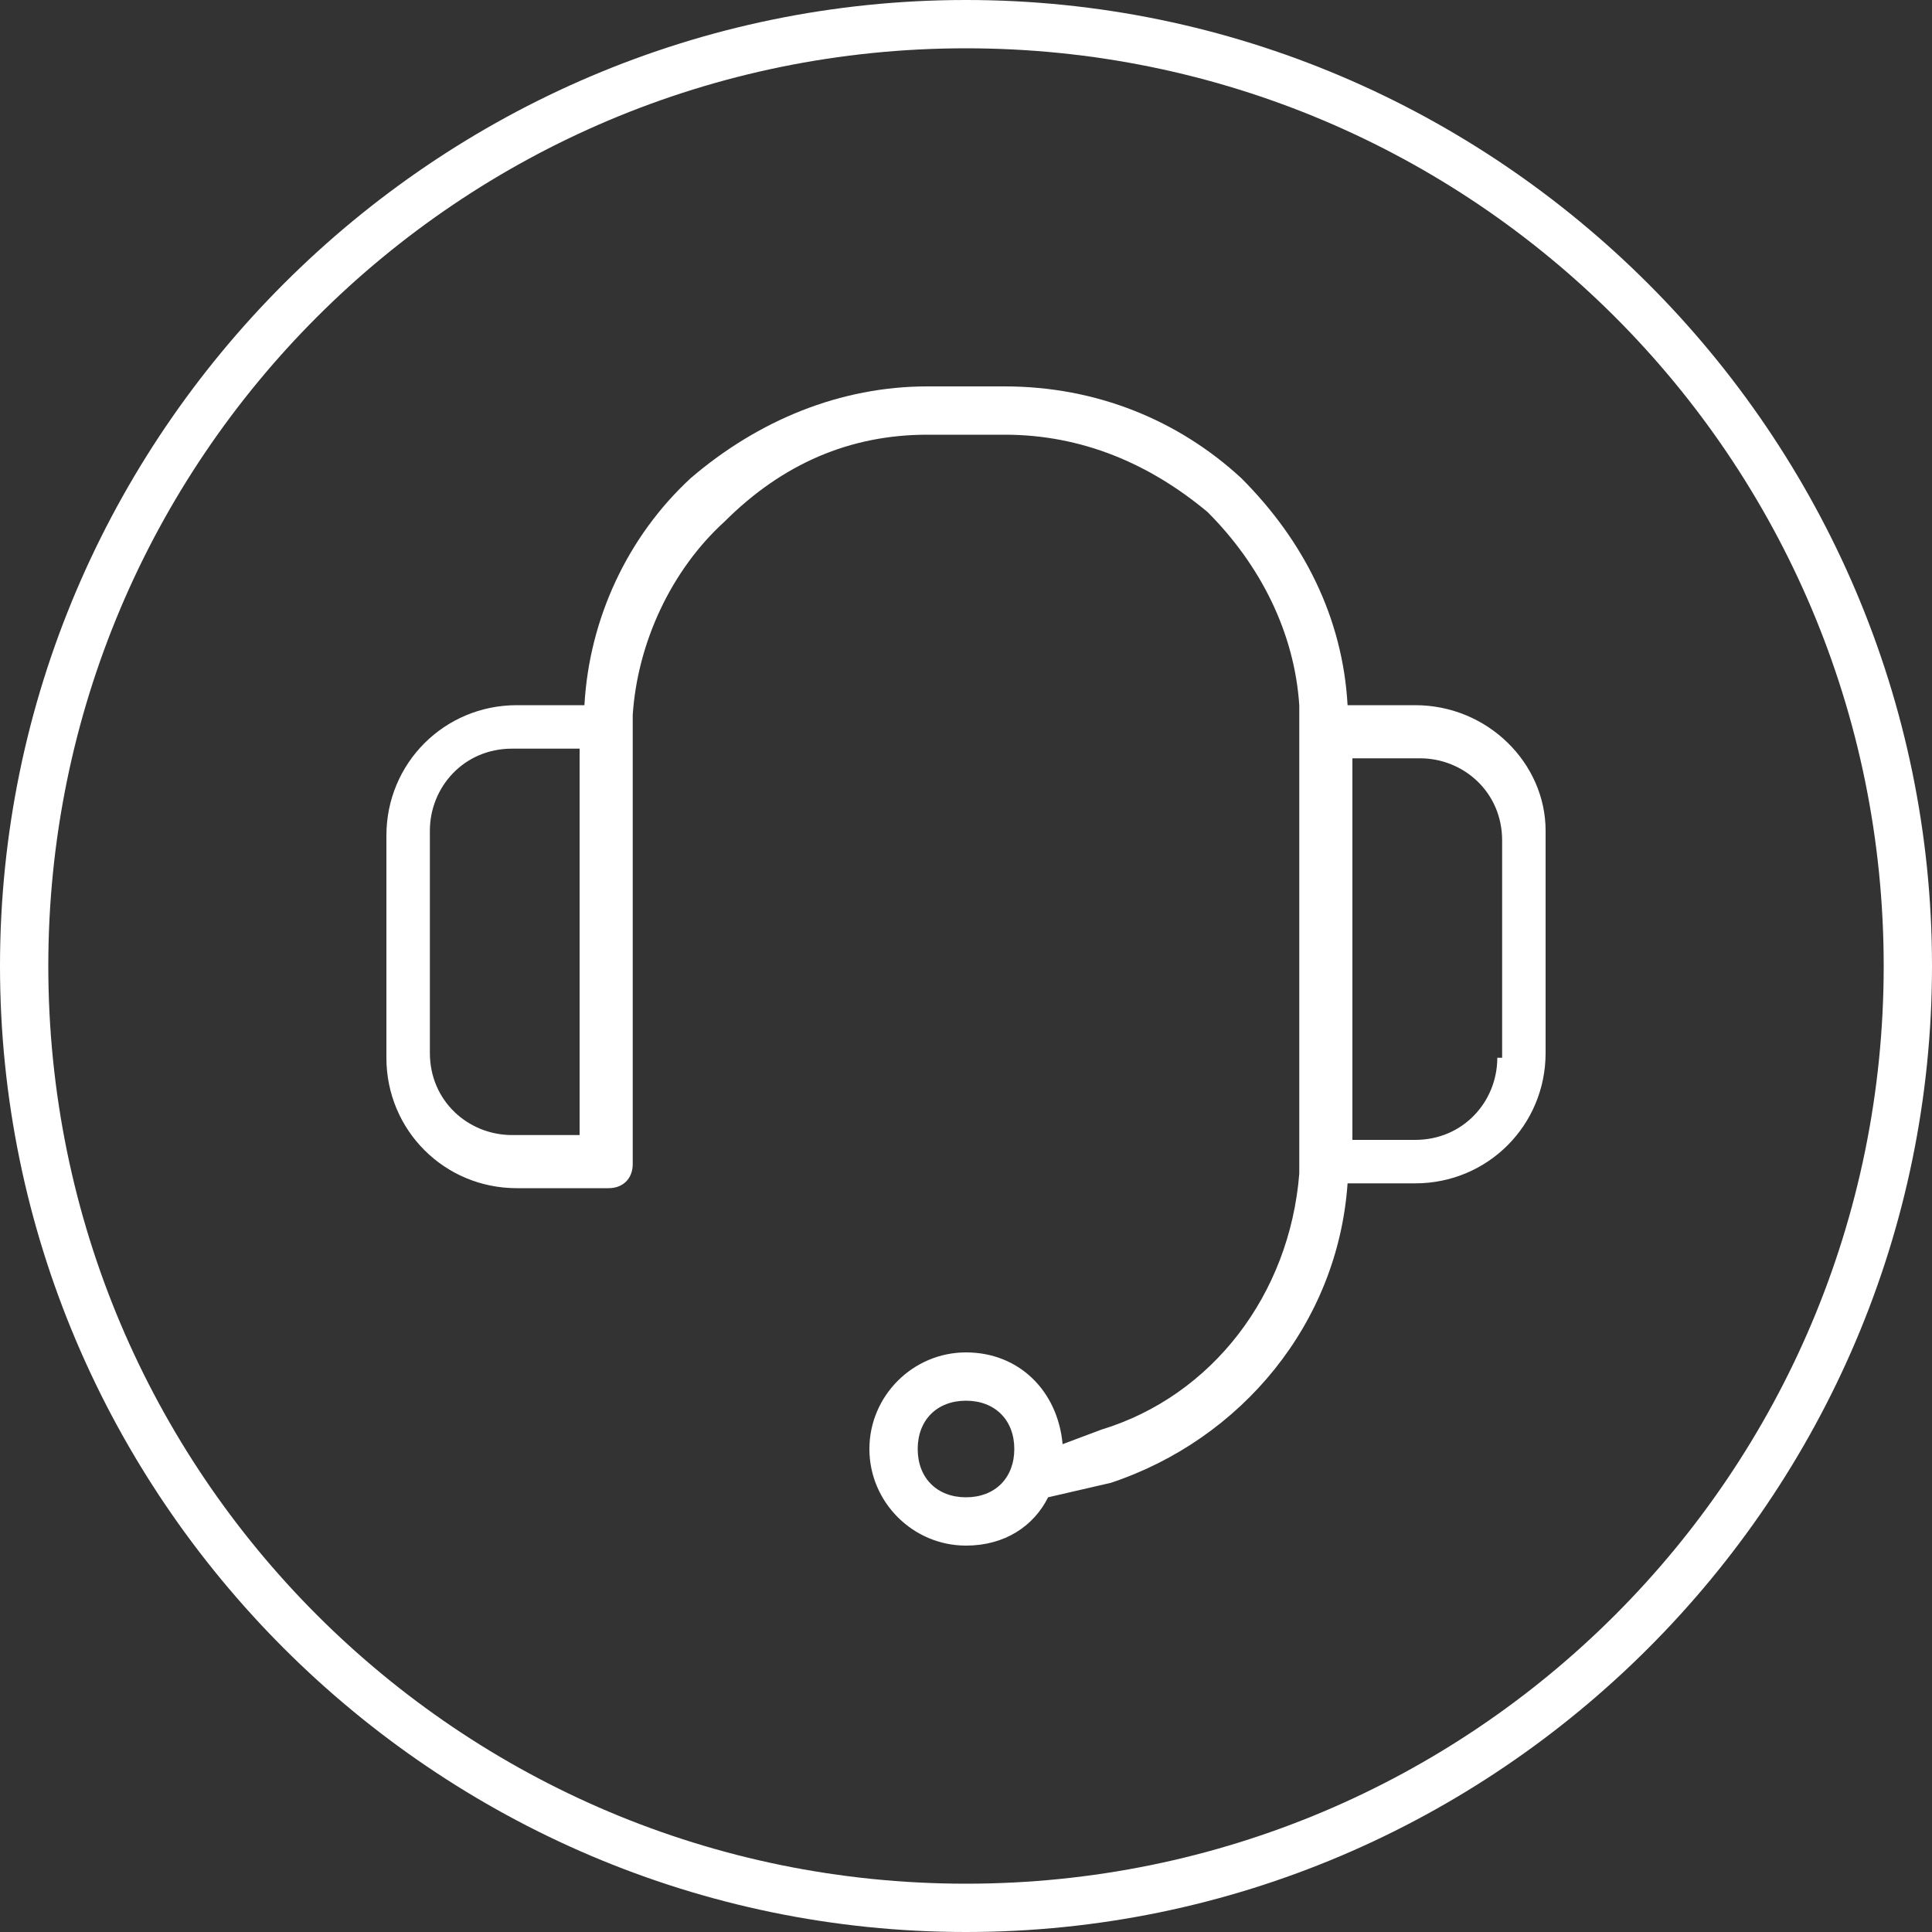 <?xml version="1.0" encoding="UTF-8"?>
<svg xmlns="http://www.w3.org/2000/svg" viewBox="0 0 40 40"><rect x="0" y="0" width="40" height="40" fill="#333333" stroke="none"/><path d="M29.3 14.6h-1.4c-.1-1.8-.9-3.4-2.2-4.7-1.3-1.2-3-1.9-4.9-1.9h-1.6c-1.8 0-3.5.7-4.9 1.9-1.3 1.2-2.1 2.9-2.2 4.7h-1.4c-1.5 0-2.7 1.2-2.7 2.7v4.6c0 1.5 1.2 2.7 2.7 2.7h1.9c.3 0 .5-.2.5-.5v-9.3c.1-1.5.8-3 1.9-4C16.2 9.6 17.6 9 19.2 9h1.6c1.6 0 3 .6 4.2 1.6 1.1 1.1 1.8 2.5 1.9 4V24.3c-.2 2.5-1.8 4.6-4.1 5.3l-.8.3c-.1-1.1-.9-1.9-2-1.9s-2 .9-2 2 .9 2 2 2c.8 0 1.4-.4 1.7-1l1.3-.3c2.7-.9 4.7-3.3 4.9-6.2h1.4c1.5 0 2.7-1.2 2.7-2.7v-4.6c0-1.4-1.2-2.6-2.7-2.6zM12 23.5h-1.4c-.9 0-1.7-.7-1.7-1.7v-4.6c0-.9.7-1.7 1.7-1.7H12v8zm8 7.5c-.6 0-1-.4-1-1s.4-1 1-1 1 .4 1 1-.4 1-1 1zm11-9.1c0 .9-.7 1.7-1.7 1.7H28v-7.9h1.4c.9 0 1.7.7 1.7 1.7v4.5z" style="fill: #ffffff;"/><path d="M20 0C9 0 0 9 0 20s9 20 20 20 20-9 20-20S31 0 20 0zm0 39C9.5 39 1 30.5 1 20S9.5 1 20 1s19 8.5 19 19-8.5 19-19 19z" style="fill: #ffffff;"/></svg>
